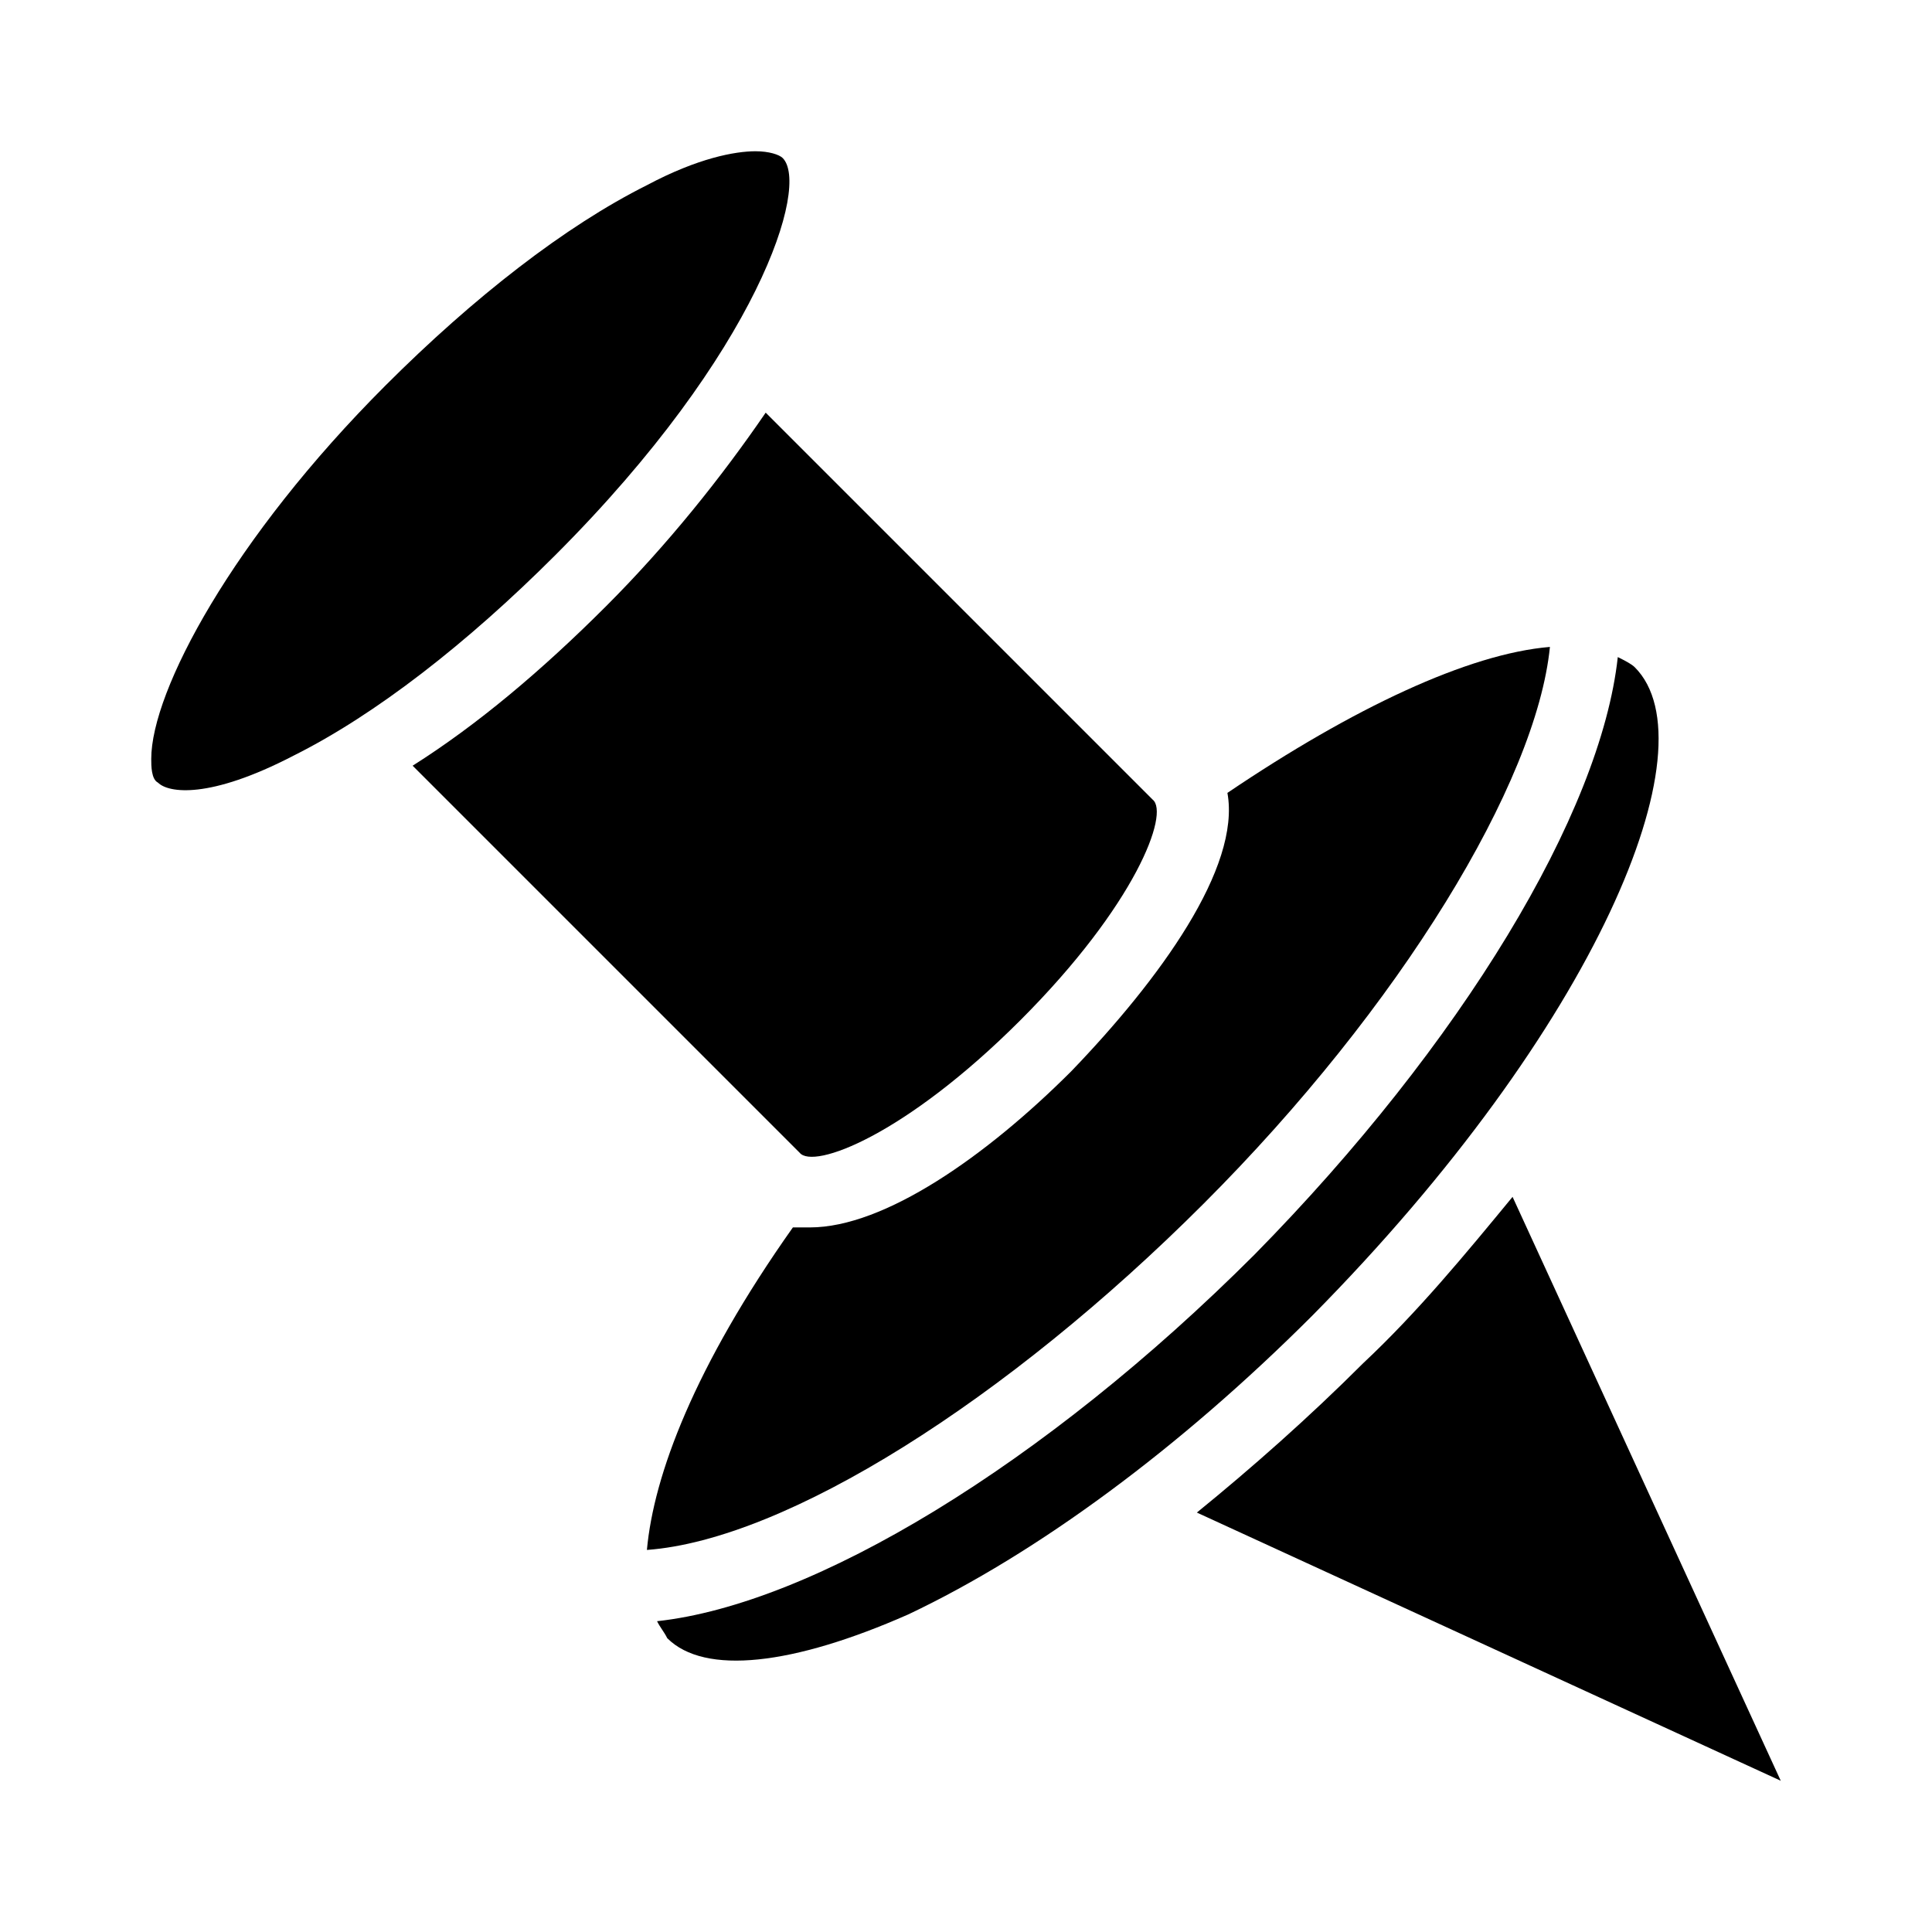 <?xml version="1.0" encoding="UTF-8"?>
<!-- Uploaded to: SVG Repo, www.svgrepo.com, Generator: SVG Repo Mixer Tools -->
<svg fill="#000000" width="800px" height="800px" version="1.1" viewBox="144 144 512 512" xmlns="http://www.w3.org/2000/svg">
 <g>
  <path d="m414.39 414.39c30.59-30.59 39.586-54.879 35.086-58.477l-102.56-102.56c-11.695 17.094-26.09 35.086-42.285 51.281-17.094 17.094-34.188 31.488-51.281 42.285l102.56 102.56c3.602 4.492 27.891-4.504 58.48-35.09z"/>
  <path d="m462.98 462.98c52.18-52.18 88.168-111.56 91.766-147.54-21.594 1.801-52.18 16.195-85.469 38.684 3.598 19.793-17.992 49.48-41.383 73.773-22.492 22.492-49.48 41.383-69.273 41.383h-4.5c-26.09 36.887-36.887 65.676-38.684 85.469 36.883-2.699 95.359-39.586 147.54-91.766z"/>
  <path d="m351.42 185.88c-0.902-0.898-3.602-1.797-7.199-1.797-5.398 0-15.293 1.801-28.789 8.996-21.594 10.797-45.883 29.688-69.273 53.078-40.484 40.484-62.078 80.969-62.078 98.961 0 1.801 0 5.398 1.801 6.297 2.699 2.699 13.496 4.5 35.988-7.199 21.594-10.797 45.883-29.688 69.273-53.078 53.98-53.977 67.473-98.059 60.277-105.26z"/>
  <path d="m505.26 505.26c-14.395 14.395-29.688 27.891-44.082 39.586l154.74 71.074-71.074-154.74c-12.594 15.293-25.191 30.59-39.586 44.082z"/>
  <path d="m577.23 320.83c-0.898-0.898-2.699-1.801-4.5-2.699-4.5 41.383-41.383 102.56-96.262 158.34-55.777 55.777-116.96 92.664-158.34 97.164 0.898 1.801 1.801 2.699 2.699 4.5 9.895 9.895 33.289 7.199 63.875-6.297 34.188-16.195 71.973-44.082 107.06-79.172 75.574-76.473 106.16-151.14 85.469-171.84z"/>
 </g>
</svg>